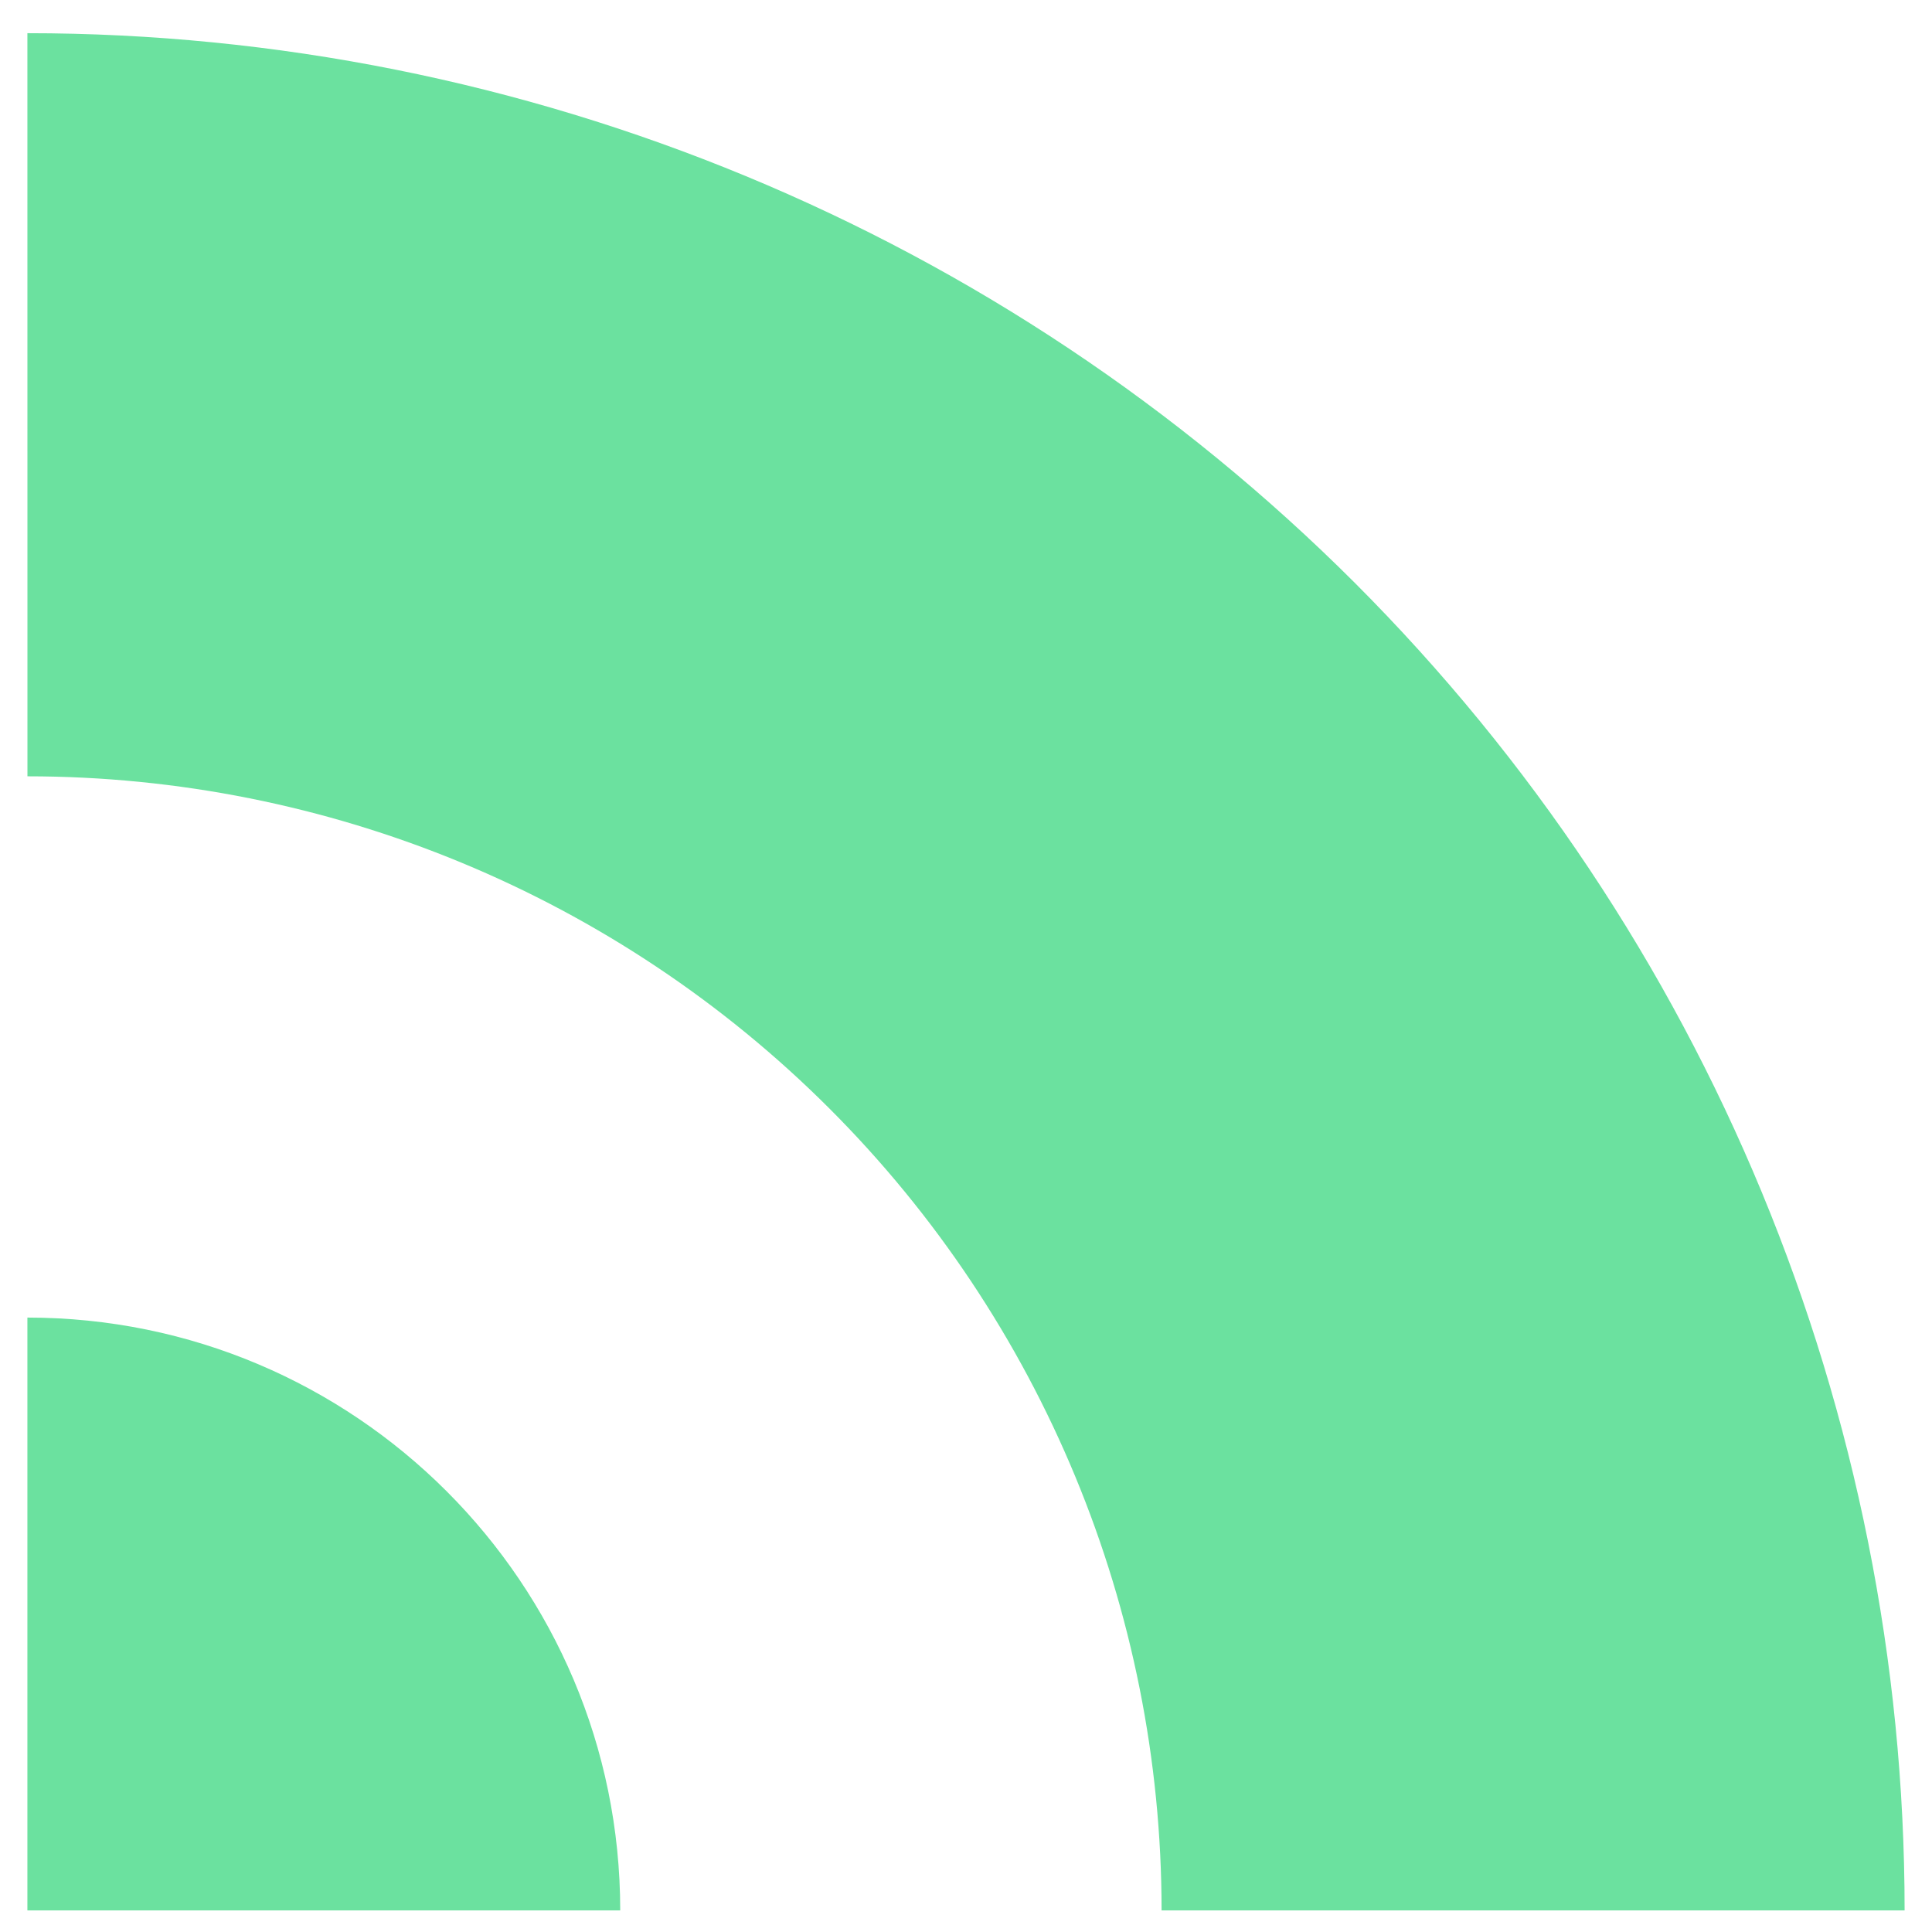 <svg width="39" height="39" viewBox="0 0 39 39" fill="none" xmlns="http://www.w3.org/2000/svg">
<path d="M0.554 15.671C6.623 15.671 12.449 18.083 16.742 22.376C21.035 26.668 23.448 32.494 23.448 38.564H38.447C38.447 28.514 34.454 18.877 27.35 11.767C20.24 4.662 10.602 0.67 0.553 0.67L0.554 15.671ZM0.553 38.564H12.52C12.52 31.954 7.162 26.598 0.553 26.597V38.564Z" fill="#6BE19F"/>
</svg>
